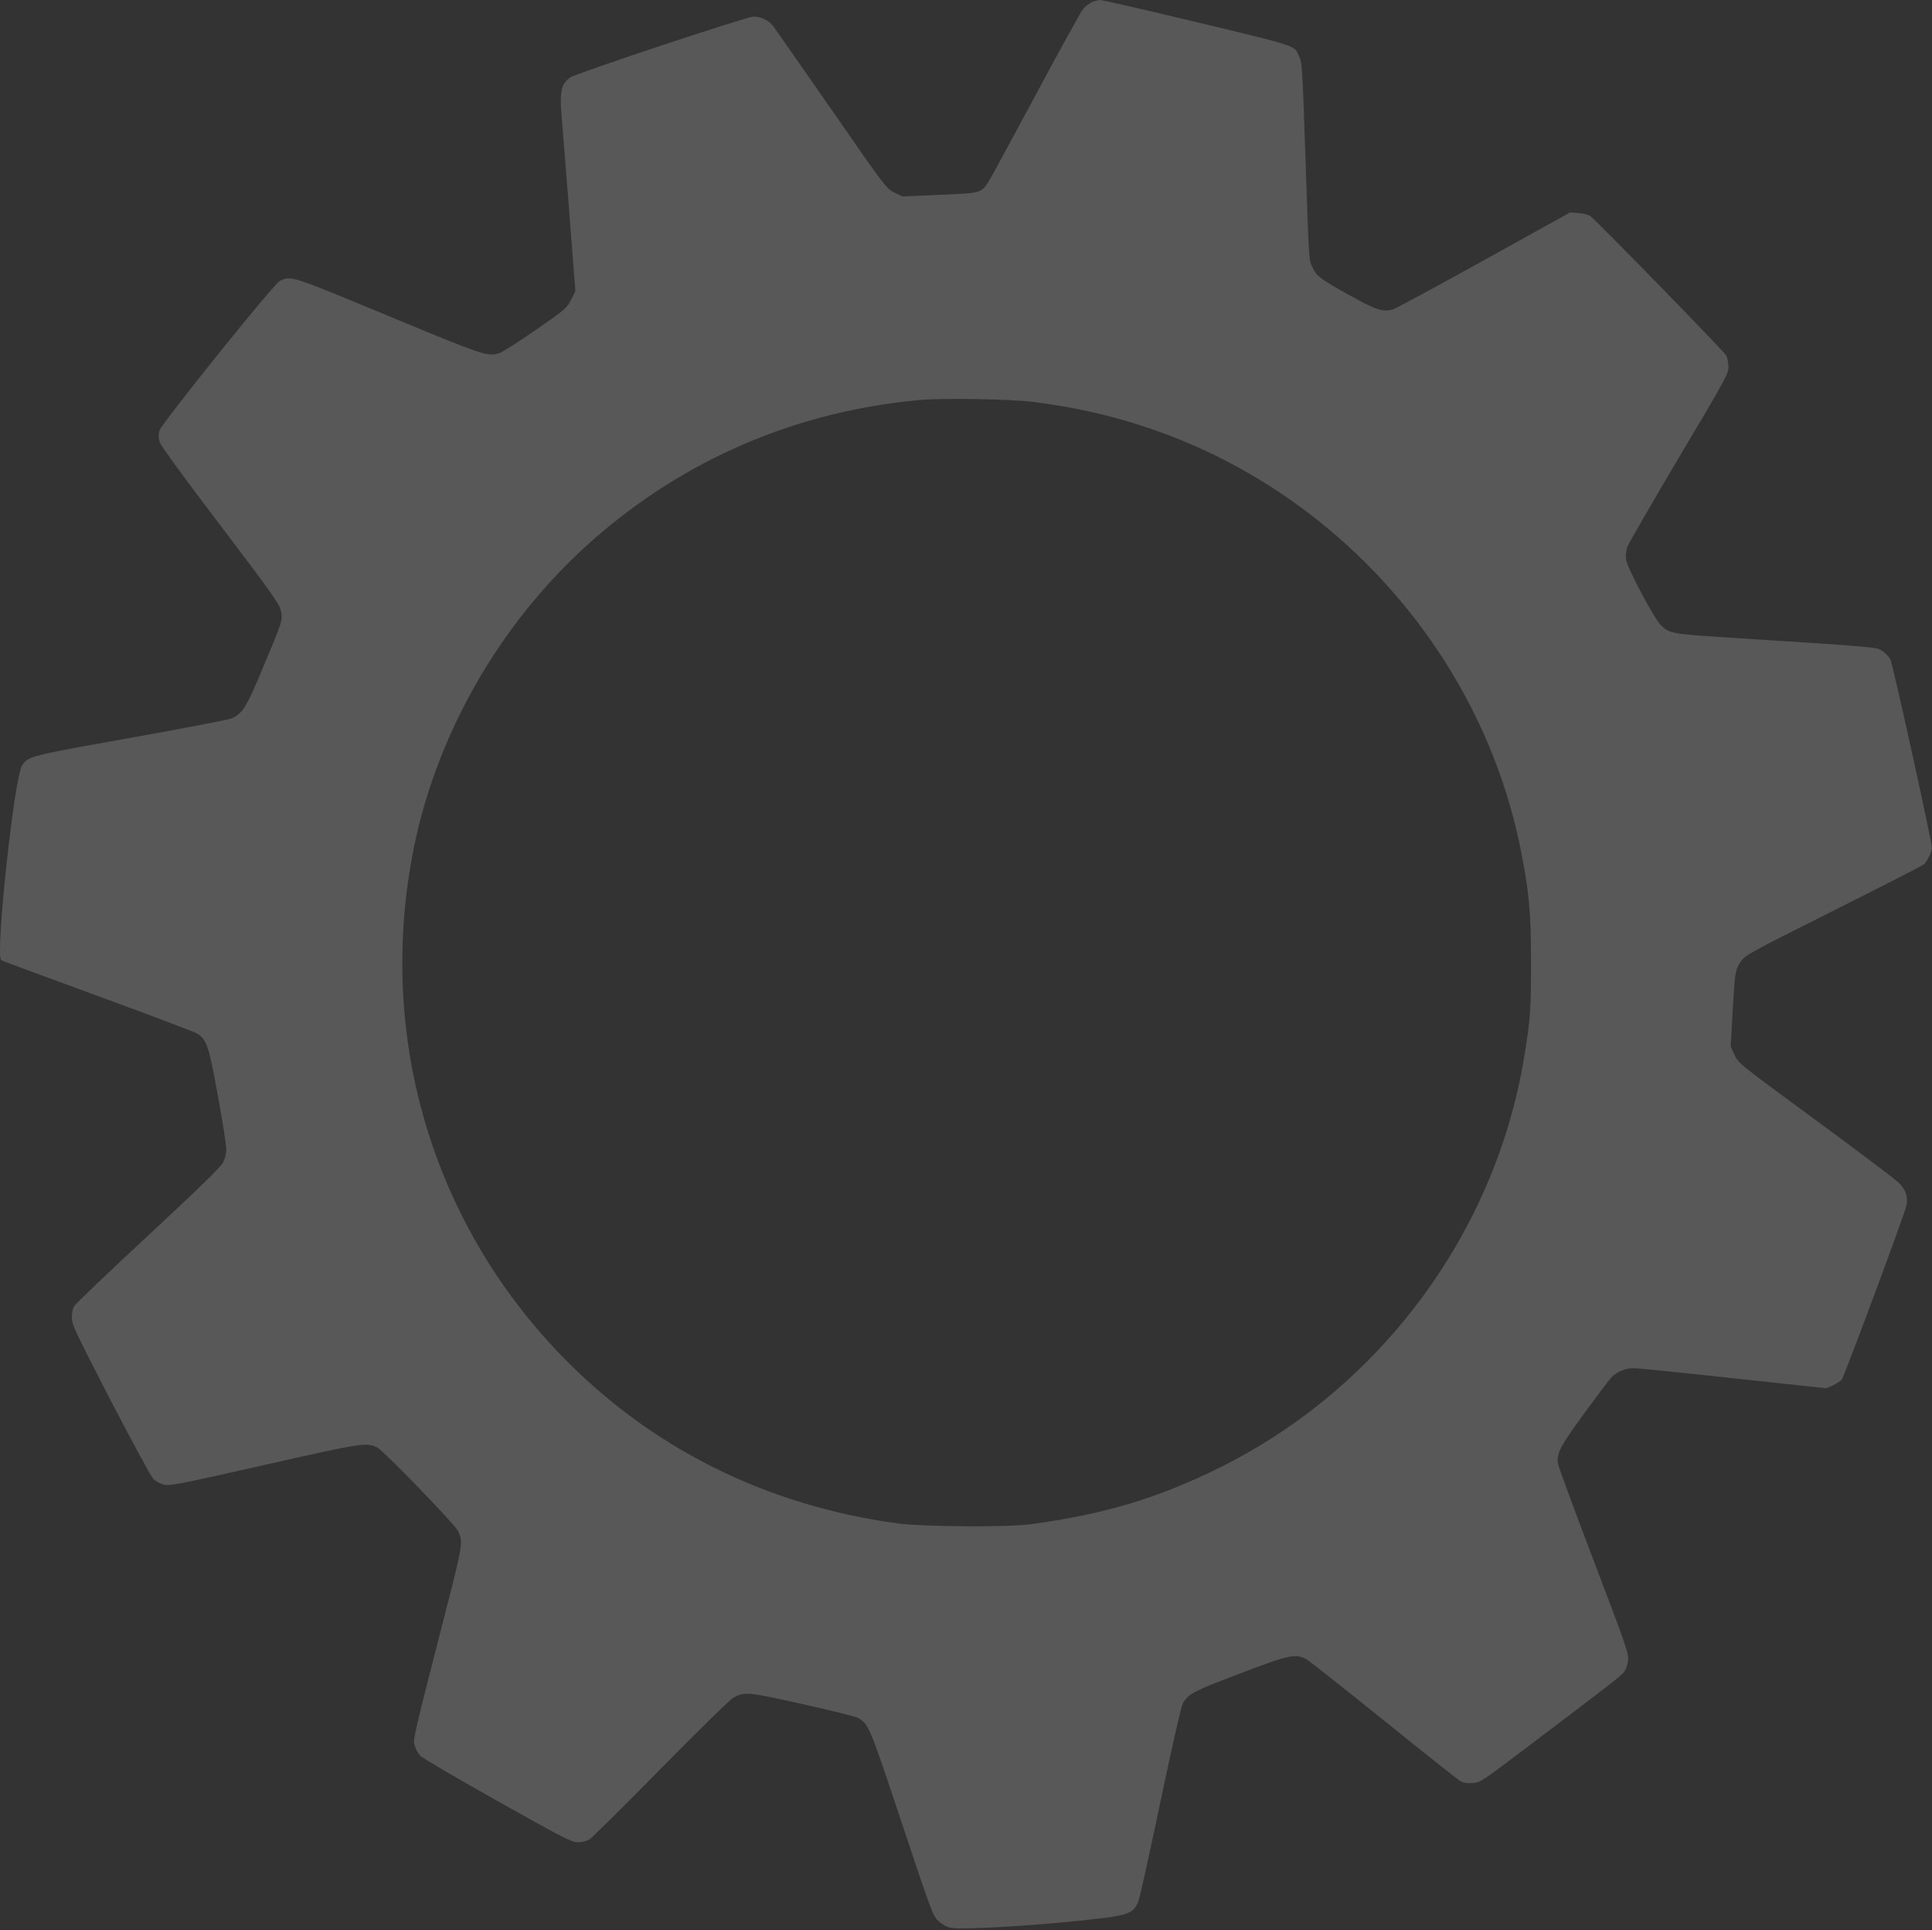 <svg width="960" height="959" viewBox="0 0 960 959" fill="none" xmlns="http://www.w3.org/2000/svg">
<rect x="0" y="0" width="960" height="959" fill="#333333" stroke="none"/>
<path d="M542.57 1.049C541.37 1.649 539.42 2.998 538.37 4.198C537.32 5.397 526.895 24.212 515.195 46.101C503.495 67.915 492.845 87.554 491.495 89.728C487.52 96.025 487.82 95.95 466.895 96.774L448.37 97.599L444.395 95.65C440.42 93.701 439.97 93.101 413.195 54.496C398.195 32.983 385.22 14.317 384.245 13.043C382.07 10.12 378.245 8.246 374.345 8.246C371.12 8.246 286.295 36.431 283.37 38.455C279.02 41.528 278.12 45.126 278.945 56.071C280.745 78.259 284.27 122.936 285.02 133.205L285.92 144.674L283.745 148.947C281.645 153.07 280.895 153.745 266.195 163.939C257.72 169.786 249.62 174.959 248.195 175.408C242.045 177.207 241.295 176.983 192.995 156.968C143.42 136.429 144.845 136.953 138.995 139.577C136.145 140.926 80.42 210.19 79.295 213.788C78.695 215.962 78.695 217.386 79.295 219.56C79.895 221.434 90.695 236.277 109.445 260.939C134.795 294.371 138.77 299.993 139.52 303.217C140.57 308.089 140.57 308.089 130.82 331.327C122.195 352.091 120.245 355.015 114.395 357.114C112.67 357.713 90.095 362.061 64.07 366.709C14.57 375.554 14.345 375.629 11.045 380.127C7.145 385.374 -2.53 475.177 0.62 477.051C1.07 477.351 22.595 485.297 48.395 494.742C74.195 504.187 96.395 512.582 97.67 513.332C102.62 516.181 103.745 519.404 108.245 544.291C110.57 556.959 112.445 568.878 112.445 570.902C112.445 573.226 111.77 575.774 110.72 577.723C109.595 579.897 98.195 590.991 73.82 613.63C54.395 631.62 37.895 647.437 37.07 648.636C36.095 650.211 35.645 652.16 35.72 654.708C35.72 658.156 37.595 661.979 54.845 695.487C65.42 715.801 74.945 733.417 76.07 734.617C77.12 735.741 79.445 737.09 81.17 737.54C84.095 738.365 87.695 737.69 131.195 727.87C180.245 716.776 181.97 716.551 187.445 719.1C190.37 720.524 225.245 756.505 227.345 760.253C230.195 765.5 230.045 767 222.395 796.834C204.77 865.573 205.145 864.074 206.12 867.297C206.57 868.946 207.77 871.12 208.67 872.17C209.57 873.219 226.82 883.339 246.995 894.658C280.22 913.323 284.045 915.272 287.12 915.272C289.145 915.272 291.545 914.673 292.82 913.923C294.095 913.098 310.07 897.282 328.445 878.616C346.82 859.951 363.02 844.059 364.595 843.31C370.07 840.386 371.57 840.536 399.02 846.683C413.195 849.831 425.645 852.905 426.62 853.579C431.795 856.953 432.095 857.627 448.07 905.602C463.145 950.804 463.595 952.003 466.445 954.552C468.095 956.051 470.57 957.4 472.22 957.7C479.045 958.974 521.57 956.276 548.72 952.828C561.02 951.253 563.645 949.979 565.745 944.357C566.42 942.558 571.37 920.22 576.695 894.733C583.145 864.299 586.97 847.508 587.87 846.008C590.795 841.361 592.97 840.236 615.845 831.541C640.52 822.096 643.67 821.421 649.145 824.345C650.495 825.094 667.745 838.662 687.395 854.554C707.12 870.446 724.22 884.014 725.495 884.763C727.145 885.738 728.87 886.038 731.72 885.813C735.545 885.588 736.37 884.988 757.895 868.722C801.62 835.664 805.745 832.44 807.17 830.417C807.995 829.367 808.82 826.818 808.97 824.794C809.345 821.496 807.845 817.148 791.945 775.47C782.345 750.283 774.32 728.545 774.17 727.12C773.42 721.948 775.145 718.725 787.145 702.233C793.595 693.463 799.595 685.442 800.495 684.543C803.12 681.619 807.62 679.67 811.82 679.745C813.845 679.745 836.27 681.994 861.545 684.768L907.445 689.715L910.67 688.291C912.395 687.466 914.42 686.192 915.17 685.367C916.22 684.168 942.47 613.855 946.82 600.586C948.47 595.714 947.42 591.591 943.595 587.693C942.095 586.119 923.495 572.101 902.27 556.509C864.17 528.549 863.72 528.174 861.845 524.051L859.97 519.929L860.87 503.812C862.07 482.748 862.22 481.773 864.995 477.726C867.245 474.502 868.97 473.528 910.97 452.464C935.045 440.395 955.22 430.05 955.895 429.526C957.545 428.102 959.945 423.154 959.945 421.13C959.945 417.982 940.52 329.903 939.32 327.579C938.645 326.305 936.92 324.506 935.345 323.456C932.195 321.432 935.42 321.657 859.37 316.785C830.195 314.911 829.67 314.761 825.245 310.563C822.02 307.489 808.52 282.078 807.995 278.03C807.695 276.006 807.995 273.532 808.595 271.733C809.195 270.084 820.745 250.069 834.245 227.281C857.795 187.702 858.845 185.753 858.845 182.155C858.77 180.131 858.32 177.657 857.795 176.608C856.82 174.734 794.045 110.342 790.445 107.569C789.32 106.669 787.07 105.995 784.445 105.845L780.17 105.545L737.87 129.008C714.62 141.901 694.22 152.92 692.57 153.52C687.395 155.319 684.02 154.194 670.07 146.399C655.97 138.528 654.47 137.403 652.295 133.13C650.345 129.382 650.42 130.357 648.62 76.835C647.12 32.608 647.045 31.034 645.395 27.735C642.62 22.113 648.095 23.762 571.595 5.547C558.695 2.549 547.37 -8.37602e-05 546.47 -8.37602e-05C545.57 0.075 543.845 0.525 542.57 1.049ZM513.695 199.696C534.32 202.394 551.42 206.217 569.195 212.139C663.62 243.323 735.92 324.581 755.495 421.43C759.77 442.644 760.745 452.839 760.745 477.501C760.82 500.739 760.445 506.436 757.37 525.101C742.97 612.73 685.745 689.79 605.57 729.369C575.195 744.361 548.945 752.232 512.195 757.255C500.72 758.829 458.87 758.529 446.195 756.88C380.645 747.96 323.495 719.474 278.945 673.448C215.27 607.633 188.045 516.93 204.695 426.078C215.645 366.334 248.12 309.289 294.395 268.435C340.07 228.181 395.795 204.268 457.07 198.721C468.395 197.672 502.67 198.271 513.695 199.696Z" fill="white" fill-opacity="0.18"/>
</svg>
